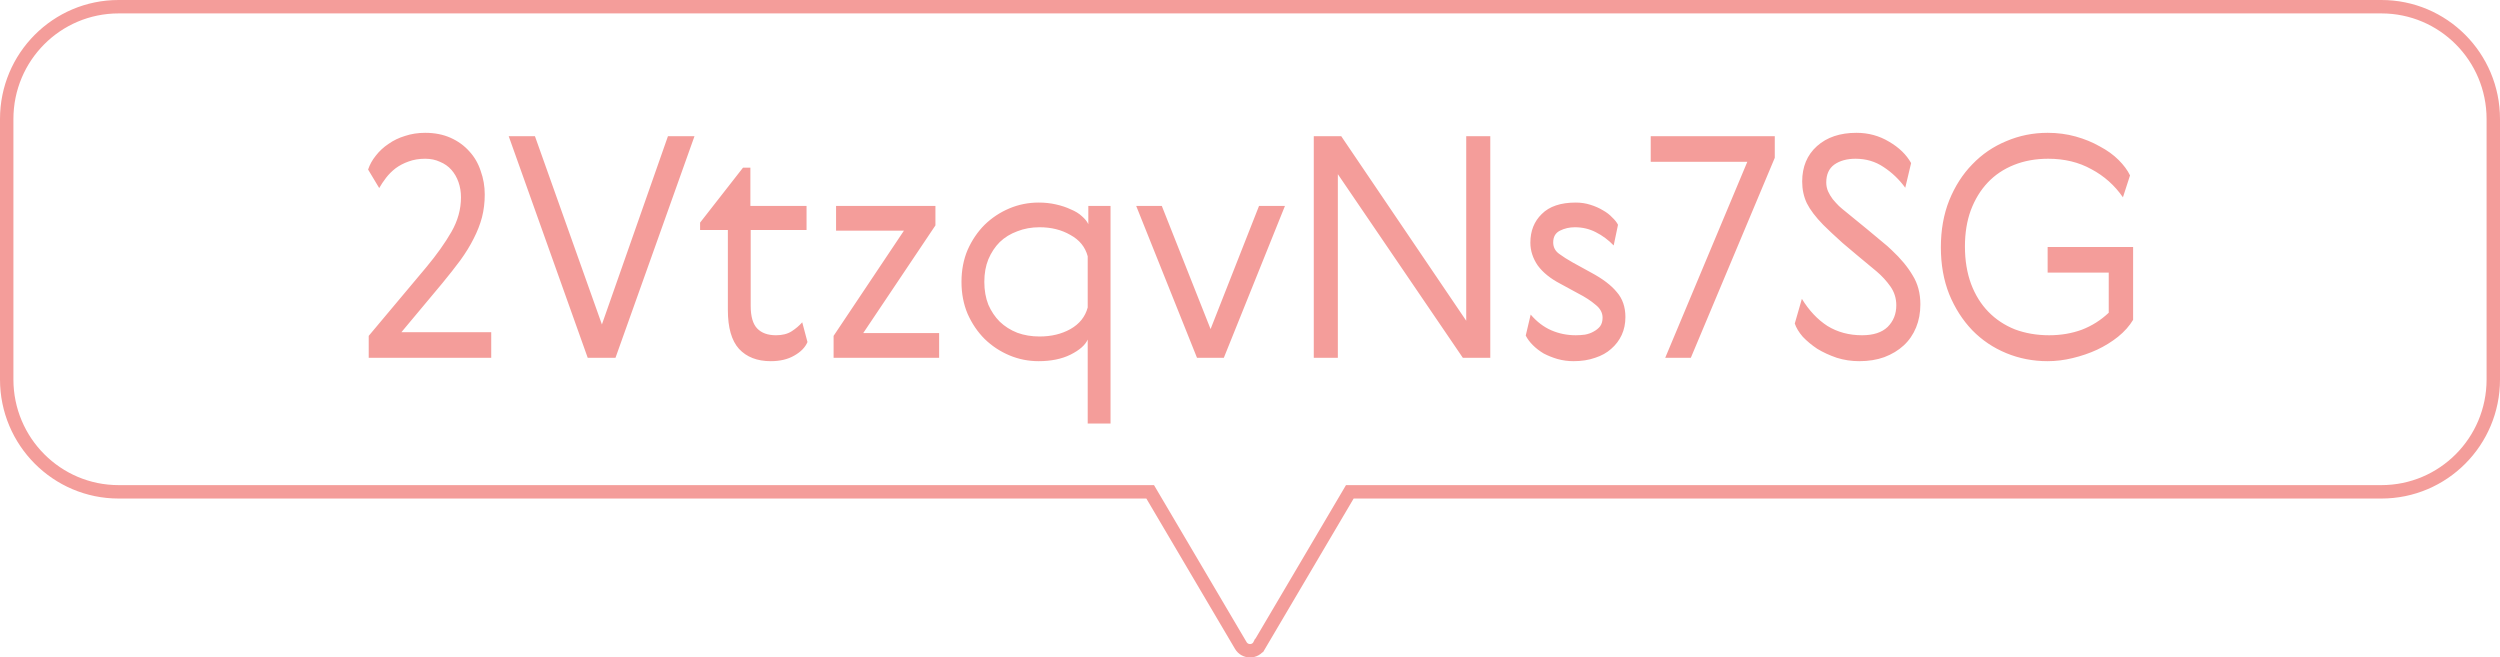 <svg xmlns="http://www.w3.org/2000/svg" width="559" height="147" viewBox="0 0 559 147" fill="none">
  <g clip-path="url(#clip0_6272_30)">
    <path d="M26.52 1.5H532.479C546.304 1.5 557.5 12.729 557.5 26.617V84.856C557.5 98.744 546.304 109.973 532.479 109.973H301.82L301.385 110.711L281.552 144.342H281.551L281.546 144.352C280.658 145.883 278.382 145.912 277.445 144.337L257.615 110.711L257.18 109.973H26.52C12.698 109.973 1.5 98.707 1.5 84.856V26.617C1.5 12.729 12.696 1.5 26.52 1.5Z" stroke="#F49D9A" stroke-width="3"></path>
    <path d="M109.838 74.273V80H82.445V75.101L95.348 59.714C97.648 56.954 99.511 54.332 100.937 51.848C102.363 49.364 103.076 46.788 103.076 44.12C103.076 42.924 102.892 41.797 102.524 40.739C102.156 39.681 101.627 38.761 100.937 37.979C100.247 37.197 99.396 36.599 98.384 36.185C97.418 35.725 96.314 35.495 95.072 35.495C93.692 35.495 92.45 35.702 91.346 36.116C90.288 36.484 89.322 36.99 88.448 37.634C87.62 38.278 86.907 38.991 86.309 39.773C85.711 40.555 85.205 41.314 84.791 42.05L82.307 37.91C82.675 36.806 83.25 35.771 84.032 34.805C84.814 33.793 85.757 32.919 86.861 32.183C87.965 31.401 89.207 30.803 90.587 30.389C91.967 29.929 93.462 29.699 95.072 29.699C97.188 29.699 99.074 30.067 100.73 30.803C102.386 31.539 103.789 32.551 104.939 33.839C106.089 35.081 106.94 36.553 107.492 38.255C108.09 39.911 108.389 41.659 108.389 43.499C108.389 45.293 108.182 46.995 107.768 48.605C107.354 50.169 106.733 51.756 105.905 53.366C105.123 54.93 104.134 56.54 102.938 58.196C101.742 59.806 100.385 61.531 98.867 63.371L89.759 74.273H109.838ZM113.749 30.458H119.614L134.587 72.548L149.353 30.458H155.287L137.623 80H131.413L113.749 30.458ZM180.552 76.481C180.046 77.677 179.057 78.689 177.585 79.517C176.159 80.345 174.411 80.759 172.341 80.759C169.305 80.759 166.936 79.839 165.234 77.999C163.578 76.159 162.75 73.261 162.75 69.305V51.434H156.54V49.778L166.131 37.496H167.787V46.052H180.345V51.434H167.856V68.408C167.856 70.754 168.339 72.433 169.305 73.445C170.271 74.457 171.674 74.963 173.514 74.963C174.94 74.963 176.113 74.664 177.033 74.066C177.953 73.468 178.735 72.801 179.379 72.065L180.552 76.481ZM186.944 46.052H209.162V50.399L193.016 74.48H209.99V80H186.392V75.101L202.124 51.572H186.944V46.052ZM243.21 94.697V75.929C242.658 77.171 241.37 78.298 239.346 79.31C237.368 80.276 234.999 80.759 232.239 80.759C229.939 80.759 227.754 80.322 225.684 79.448C223.614 78.574 221.774 77.355 220.164 75.791C218.6 74.227 217.335 72.364 216.369 70.202C215.449 68.04 214.989 65.648 214.989 63.026C214.989 60.404 215.449 58.012 216.369 55.85C217.335 53.688 218.6 51.825 220.164 50.261C221.774 48.697 223.614 47.478 225.684 46.604C227.754 45.73 229.939 45.293 232.239 45.293C233.619 45.293 234.907 45.431 236.103 45.707C237.345 45.983 238.449 46.351 239.415 46.811C240.427 47.225 241.255 47.731 241.899 48.329C242.589 48.927 243.072 49.525 243.348 50.123V46.052H248.316V94.697H243.21ZM220.992 57.989C220.394 59.461 220.095 61.14 220.095 63.026C220.095 64.912 220.394 66.614 220.992 68.132C221.636 69.604 222.487 70.869 223.545 71.927C224.649 72.985 225.96 73.813 227.478 74.411C228.996 74.963 230.652 75.239 232.446 75.239C235.068 75.239 237.368 74.687 239.346 73.583C241.37 72.433 242.658 70.823 243.21 68.753V57.299C242.658 55.229 241.37 53.642 239.346 52.538C237.368 51.388 235.068 50.813 232.446 50.813C230.652 50.813 228.996 51.112 227.478 51.71C225.96 52.262 224.649 53.067 223.545 54.125C222.487 55.183 221.636 56.471 220.992 57.989ZM267.648 80L254.055 46.052H259.782L270.684 73.583L281.517 46.052H287.313L273.651 80H267.648ZM293.761 30.458H299.902L327.847 71.72V30.458H333.229V80H327.088L299.143 38.945V80H293.761V30.458ZM348.883 63.44C346.675 62.29 344.996 60.933 343.846 59.369C342.742 57.759 342.19 56.057 342.19 54.263C342.19 51.641 343.041 49.502 344.743 47.846C346.445 46.144 348.975 45.293 352.333 45.293C353.483 45.293 354.564 45.454 355.576 45.776C356.634 46.098 357.577 46.512 358.405 47.018C359.233 47.478 359.923 48.007 360.475 48.605C361.073 49.157 361.51 49.709 361.786 50.261L360.82 54.884C359.624 53.642 358.29 52.653 356.818 51.917C355.392 51.181 353.828 50.813 352.126 50.813C350.93 50.813 349.826 51.066 348.814 51.572C347.802 52.078 347.296 52.952 347.296 54.194C347.296 55.252 347.733 56.103 348.607 56.747C349.481 57.391 350.493 58.035 351.643 58.679L355.783 60.956C358.359 62.336 360.268 63.785 361.51 65.303C362.798 66.775 363.442 68.638 363.442 70.892C363.442 72.364 363.166 73.698 362.614 74.894C362.062 76.09 361.28 77.125 360.268 77.999C359.302 78.873 358.106 79.54 356.68 80C355.254 80.506 353.644 80.759 351.85 80.759C350.608 80.759 349.412 80.598 348.262 80.276C347.158 79.954 346.123 79.54 345.157 79.034C344.237 78.482 343.432 77.861 342.742 77.171C342.052 76.481 341.523 75.768 341.155 75.032L342.259 70.34C343.639 71.95 345.18 73.123 346.882 73.859C348.584 74.595 350.401 74.963 352.333 74.963C353.023 74.963 353.713 74.917 354.403 74.825C355.139 74.687 355.783 74.457 356.335 74.135C356.933 73.813 357.416 73.422 357.784 72.962C358.152 72.456 358.336 71.812 358.336 71.03C358.336 69.926 357.807 68.96 356.749 68.132C355.737 67.258 354.426 66.407 352.816 65.579L348.883 63.44ZM390.698 36.185H369.101V30.458H396.839V35.288L378.071 80H372.344L390.698 36.185ZM422.978 55.919C425.002 57.805 426.566 59.691 427.67 61.577C428.82 63.417 429.395 65.579 429.395 68.063C429.395 69.949 429.073 71.674 428.429 73.238C427.785 74.802 426.865 76.136 425.669 77.24C424.473 78.344 423.024 79.218 421.322 79.862C419.666 80.46 417.803 80.759 415.733 80.759C413.985 80.759 412.306 80.506 410.696 80C409.086 79.448 407.637 78.781 406.349 77.999C405.107 77.171 404.026 76.274 403.106 75.308C402.232 74.296 401.634 73.307 401.312 72.341L402.899 66.821C404.509 69.443 406.418 71.467 408.626 72.893C410.88 74.273 413.456 74.963 416.354 74.963C418.884 74.963 420.793 74.342 422.081 73.1C423.369 71.812 424.013 70.202 424.013 68.27C424.013 66.706 423.576 65.303 422.702 64.061C421.828 62.819 420.793 61.692 419.597 60.68C416.423 58.058 413.893 55.942 412.007 54.332C410.167 52.676 408.718 51.319 407.66 50.261C405.958 48.513 404.739 46.903 404.003 45.431C403.313 43.959 402.968 42.349 402.968 40.601C402.968 37.289 404.072 34.644 406.28 32.666C408.488 30.688 411.432 29.699 415.112 29.699C417.78 29.699 420.218 30.366 422.426 31.7C424.634 32.988 426.267 34.575 427.325 36.461L426.014 41.981C424.68 40.141 423.07 38.6 421.184 37.358C419.344 36.116 417.251 35.495 414.905 35.495C412.973 35.495 411.386 35.932 410.144 36.806C408.948 37.68 408.35 39.014 408.35 40.808C408.35 41.498 408.488 42.165 408.764 42.809C409.04 43.407 409.385 43.982 409.799 44.534C410.259 45.086 410.719 45.592 411.179 46.052C411.685 46.512 412.145 46.903 412.559 47.225C414.583 48.881 416.216 50.215 417.458 51.227C418.7 52.239 419.666 53.044 420.356 53.642C421.092 54.24 421.644 54.7 422.012 55.022C422.38 55.344 422.702 55.643 422.978 55.919ZM457.851 29.699C460.059 29.699 462.152 29.975 464.13 30.527C466.108 31.079 467.902 31.815 469.512 32.735C471.168 33.609 472.571 34.621 473.721 35.771C474.871 36.921 475.722 38.071 476.274 39.221L474.687 44.12C472.847 41.452 470.501 39.359 467.649 37.841C464.843 36.277 461.623 35.495 457.989 35.495C455.183 35.495 452.63 35.955 450.33 36.875C448.03 37.795 446.075 39.106 444.465 40.808C442.855 42.51 441.59 44.58 440.67 47.018C439.796 49.41 439.359 52.101 439.359 55.091C439.359 58.219 439.819 61.025 440.739 63.509C441.659 65.947 442.947 68.017 444.603 69.719C446.259 71.421 448.237 72.732 450.537 73.652C452.883 74.526 455.436 74.963 458.196 74.963C460.818 74.963 463.256 74.549 465.51 73.721C467.764 72.847 469.765 71.582 471.513 69.926V60.956H457.851V55.229H476.964V71.513C476.136 72.893 475.009 74.158 473.583 75.308C472.203 76.412 470.639 77.378 468.891 78.206C467.189 78.988 465.372 79.609 463.44 80.069C461.554 80.529 459.691 80.759 457.851 80.759C454.585 80.759 451.503 80.161 448.605 78.965C445.707 77.769 443.177 76.067 441.015 73.859C438.853 71.605 437.128 68.914 435.84 65.786C434.598 62.658 433.977 59.162 433.977 55.298C433.977 51.434 434.598 47.938 435.84 44.81C437.128 41.636 438.853 38.945 441.015 36.737C443.177 34.483 445.707 32.758 448.605 31.562C451.503 30.32 454.585 29.699 457.851 29.699Z" fill="#F49D9A"></path>
  </g>
  <defs>
    <clipPath id="clip0_6272_30">
      <rect width="559" height="147" fill="white"></rect>
    </clipPath>
  </defs>
</svg>
